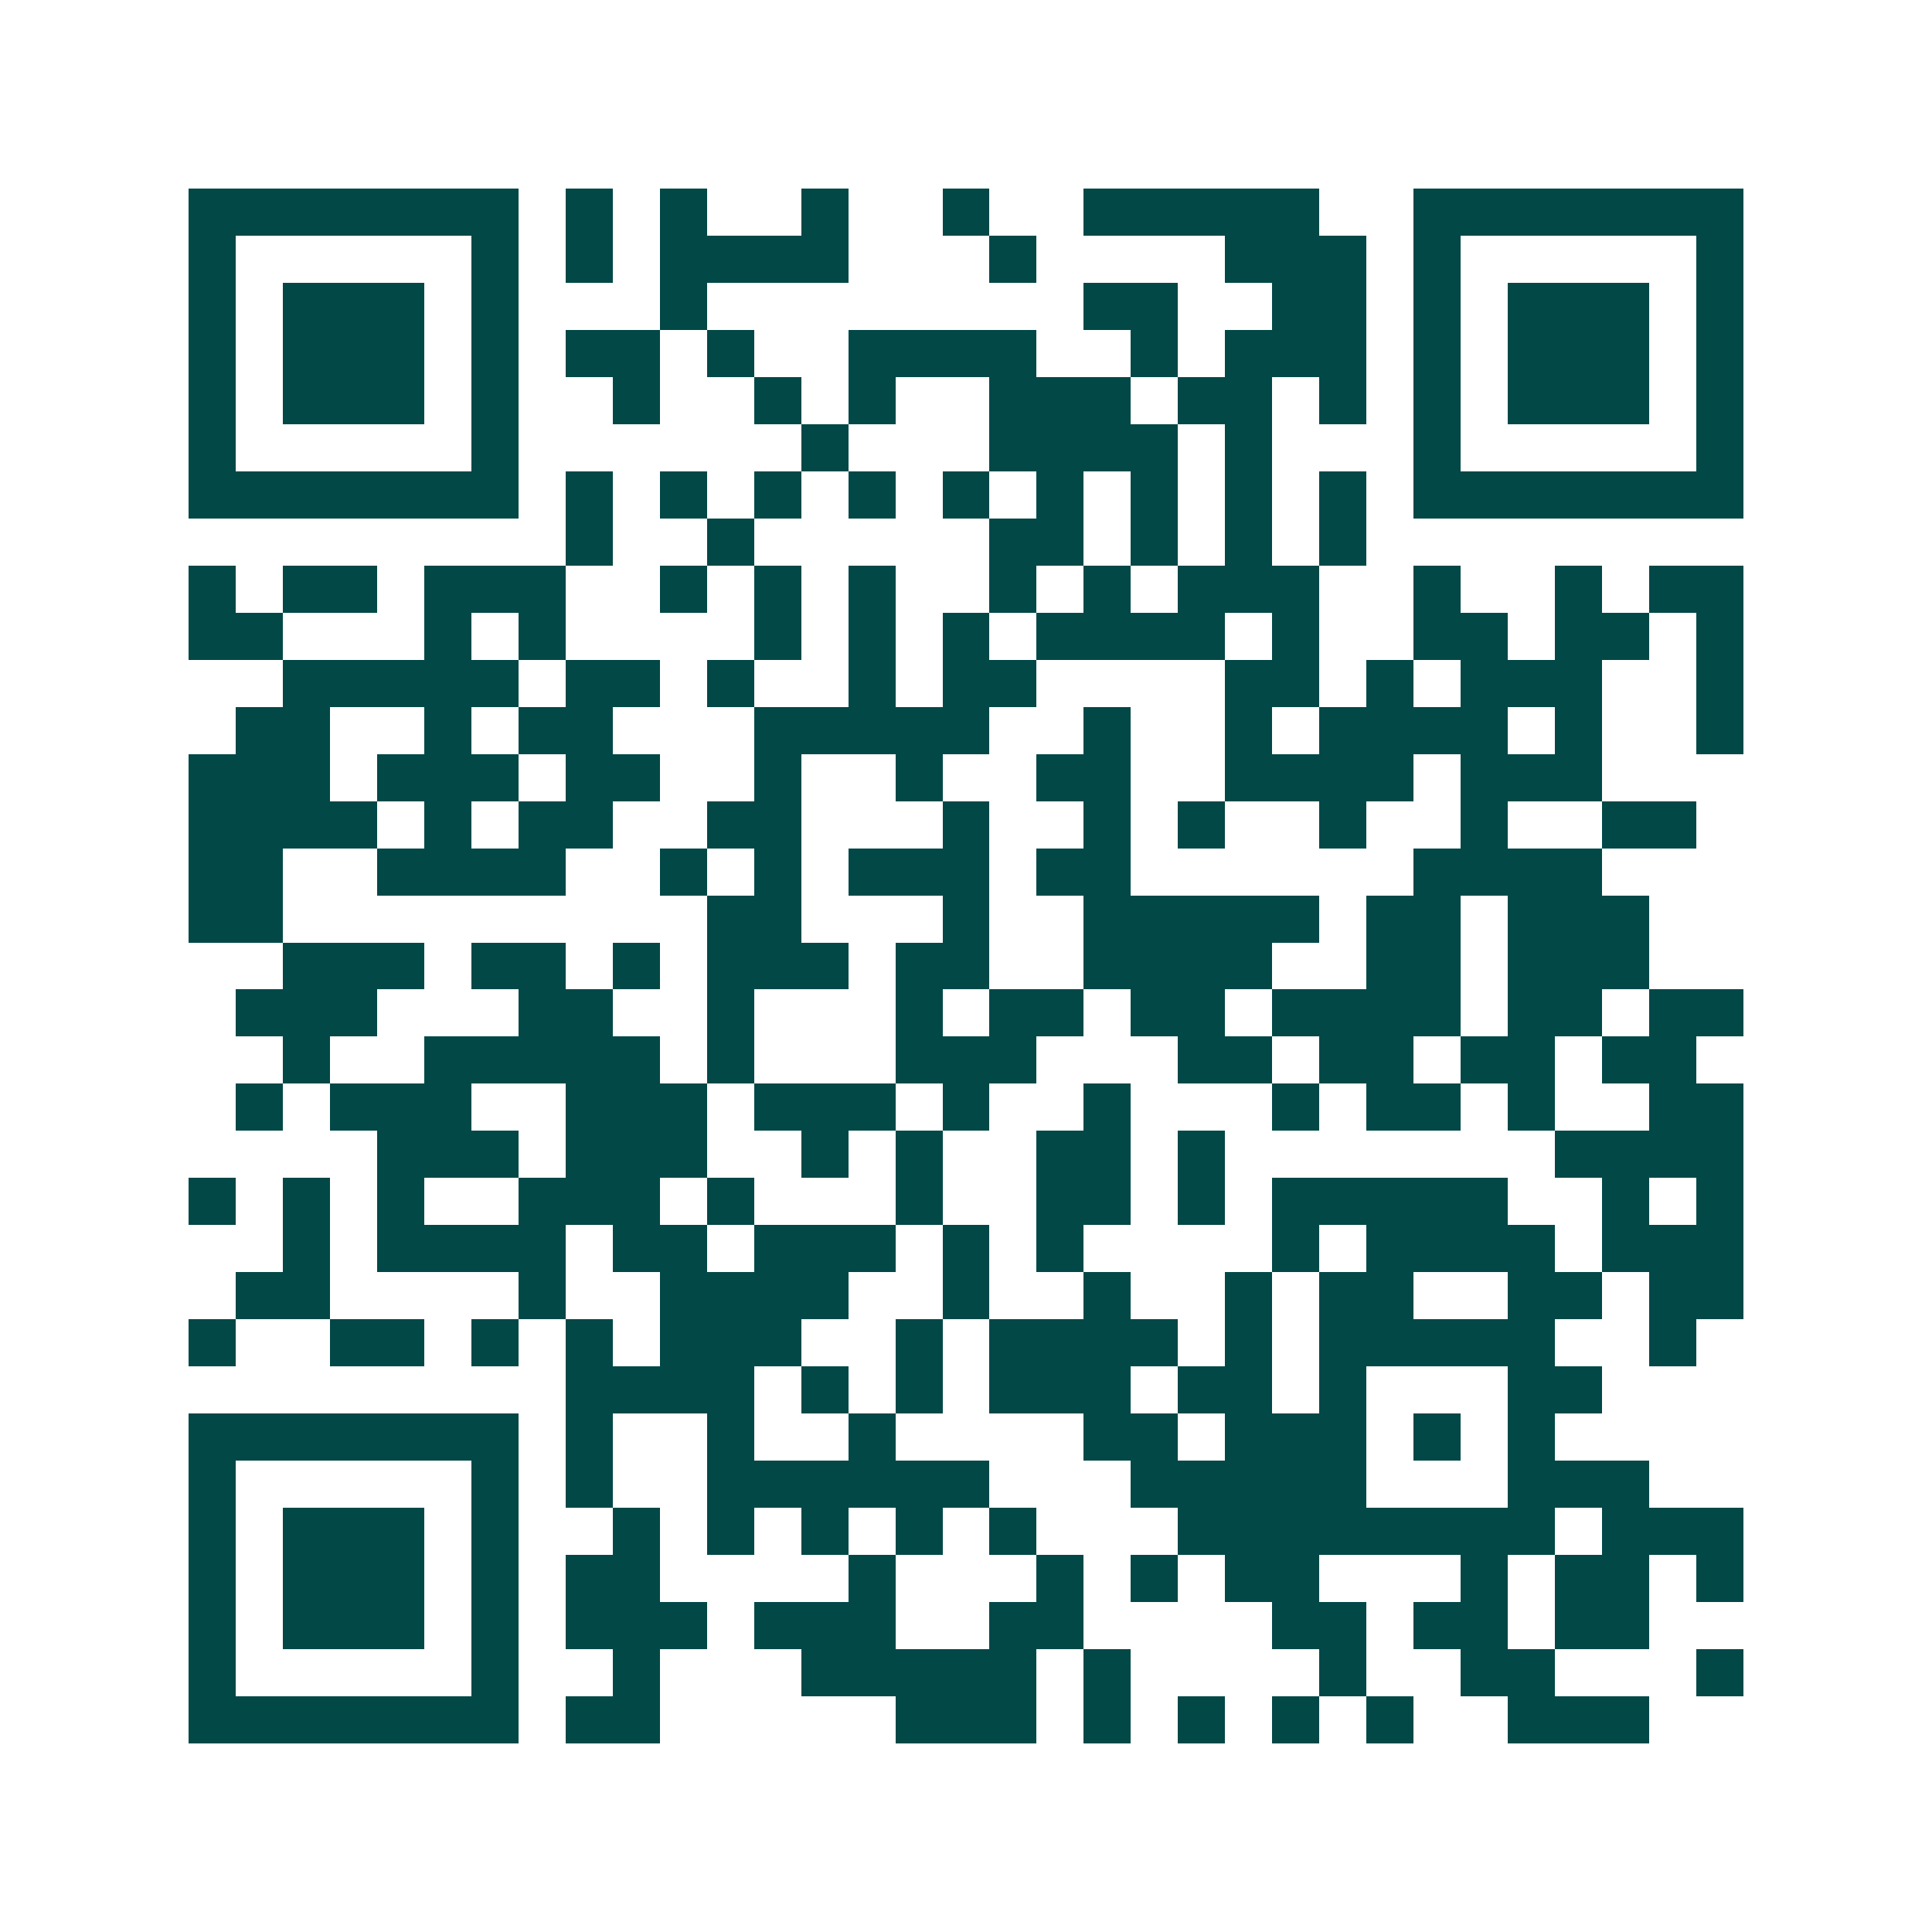 <svg xmlns="http://www.w3.org/2000/svg" width="200" height="200" viewBox="0 0 41 41" shape-rendering="crispEdges"><path fill="#ffffff" d="M0 0h41v41H0z"/><path stroke="#014847" d="M4 4.5h7m1 0h1m1 0h1m2 0h1m2 0h1m2 0h5m2 0h7M4 5.5h1m5 0h1m1 0h1m1 0h4m3 0h1m4 0h3m1 0h1m5 0h1M4 6.5h1m1 0h3m1 0h1m3 0h1m8 0h2m2 0h2m1 0h1m1 0h3m1 0h1M4 7.5h1m1 0h3m1 0h1m1 0h2m1 0h1m2 0h4m2 0h1m1 0h3m1 0h1m1 0h3m1 0h1M4 8.5h1m1 0h3m1 0h1m2 0h1m2 0h1m1 0h1m2 0h3m1 0h2m1 0h1m1 0h1m1 0h3m1 0h1M4 9.5h1m5 0h1m6 0h1m3 0h4m1 0h1m3 0h1m5 0h1M4 10.5h7m1 0h1m1 0h1m1 0h1m1 0h1m1 0h1m1 0h1m1 0h1m1 0h1m1 0h1m1 0h7M12 11.5h1m2 0h1m5 0h2m1 0h1m1 0h1m1 0h1M4 12.5h1m1 0h2m1 0h3m2 0h1m1 0h1m1 0h1m2 0h1m1 0h1m1 0h3m2 0h1m2 0h1m1 0h2M4 13.5h2m3 0h1m1 0h1m4 0h1m1 0h1m1 0h1m1 0h4m1 0h1m2 0h2m1 0h2m1 0h1M6 14.5h5m1 0h2m1 0h1m2 0h1m1 0h2m4 0h2m1 0h1m1 0h3m2 0h1M5 15.5h2m2 0h1m1 0h2m3 0h5m2 0h1m2 0h1m1 0h4m1 0h1m2 0h1M4 16.5h3m1 0h3m1 0h2m2 0h1m2 0h1m2 0h2m2 0h4m1 0h3M4 17.5h4m1 0h1m1 0h2m2 0h2m3 0h1m2 0h1m1 0h1m2 0h1m2 0h1m2 0h2M4 18.5h2m2 0h4m2 0h1m1 0h1m1 0h3m1 0h2m6 0h4M4 19.5h2m9 0h2m3 0h1m2 0h5m1 0h2m1 0h3M6 20.5h3m1 0h2m1 0h1m1 0h3m1 0h2m2 0h4m2 0h2m1 0h3M5 21.5h3m3 0h2m2 0h1m3 0h1m1 0h2m1 0h2m1 0h4m1 0h2m1 0h2M6 22.5h1m2 0h5m1 0h1m3 0h3m3 0h2m1 0h2m1 0h2m1 0h2M5 23.5h1m1 0h3m2 0h3m1 0h3m1 0h1m2 0h1m3 0h1m1 0h2m1 0h1m2 0h2M8 24.5h3m1 0h3m2 0h1m1 0h1m2 0h2m1 0h1m7 0h4M4 25.5h1m1 0h1m1 0h1m2 0h3m1 0h1m3 0h1m2 0h2m1 0h1m1 0h5m2 0h1m1 0h1M6 26.5h1m1 0h4m1 0h2m1 0h3m1 0h1m1 0h1m4 0h1m1 0h4m1 0h3M5 27.5h2m4 0h1m2 0h4m2 0h1m2 0h1m2 0h1m1 0h2m2 0h2m1 0h2M4 28.5h1m2 0h2m1 0h1m1 0h1m1 0h3m2 0h1m1 0h4m1 0h1m1 0h5m2 0h1M12 29.5h4m1 0h1m1 0h1m1 0h3m1 0h2m1 0h1m3 0h2M4 30.5h7m1 0h1m2 0h1m2 0h1m4 0h2m1 0h3m1 0h1m1 0h1M4 31.5h1m5 0h1m1 0h1m2 0h6m3 0h5m3 0h3M4 32.5h1m1 0h3m1 0h1m2 0h1m1 0h1m1 0h1m1 0h1m1 0h1m3 0h8m1 0h3M4 33.5h1m1 0h3m1 0h1m1 0h2m4 0h1m3 0h1m1 0h1m1 0h2m3 0h1m1 0h2m1 0h1M4 34.5h1m1 0h3m1 0h1m1 0h3m1 0h3m2 0h2m4 0h2m1 0h2m1 0h2M4 35.5h1m5 0h1m2 0h1m3 0h5m1 0h1m4 0h1m2 0h2m3 0h1M4 36.5h7m1 0h2m5 0h3m1 0h1m1 0h1m1 0h1m1 0h1m2 0h3"/></svg>
